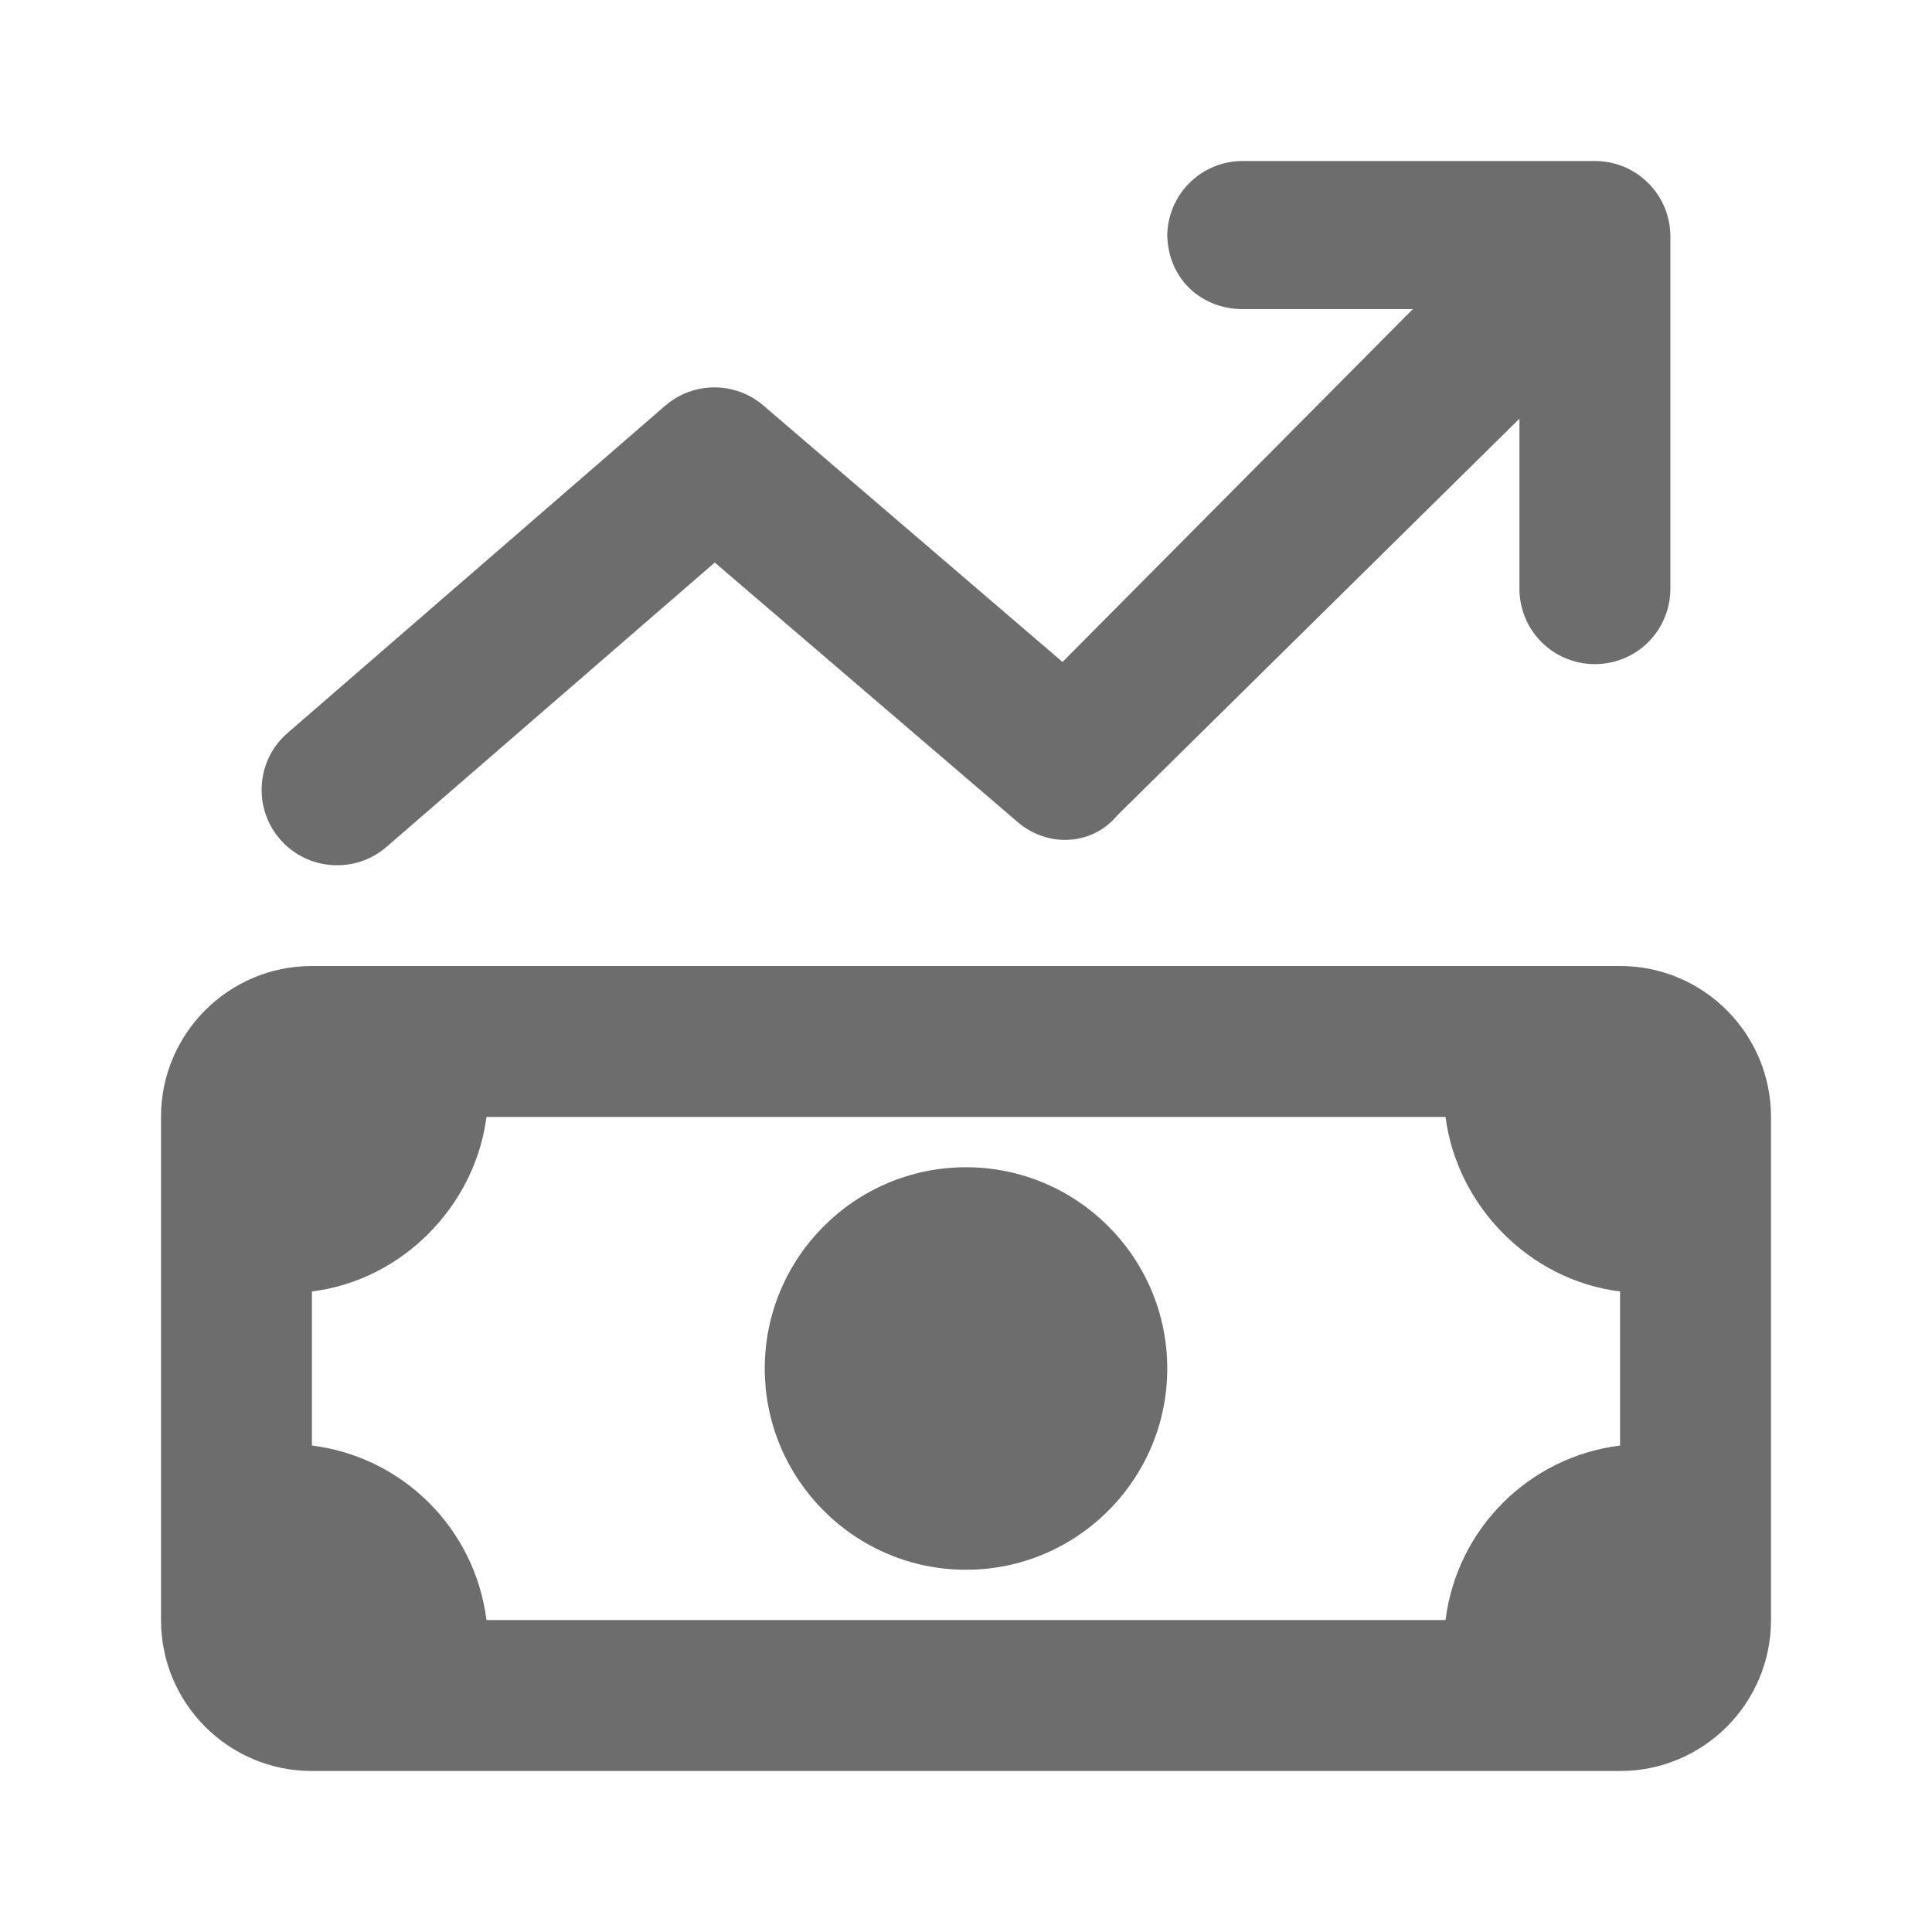 <svg width="24" height="24" viewBox="0 0 24 24" fill="none" xmlns="http://www.w3.org/2000/svg">
<g id="Icon/moneyback">
<path id="Vector" d="M14.5 2.938C14.5 2.42 14.918 2 15.438 2H19.812C20.332 2 20.75 2.42 20.75 2.938V7.312C20.75 7.832 20.332 8.25 19.812 8.25C19.293 8.25 18.875 7.832 18.875 7.312V5.201L13.879 10.129C13.566 10.508 13.012 10.531 12.641 10.211L8.879 6.988L4.802 10.52C4.41 10.859 3.818 10.816 3.479 10.426C3.14 10.035 3.182 9.441 3.573 9.105L8.262 5.041C8.613 4.737 9.133 4.736 9.484 5.038L13.199 8.223L17.551 3.84H15.438C14.918 3.84 14.5 3.455 14.5 2.902V2.938ZM9.5 17C9.5 15.621 10.621 14.5 12 14.5C13.379 14.5 14.5 15.621 14.5 17C14.5 18.379 13.379 19.5 12 19.5C10.621 19.5 9.5 18.379 9.5 17ZM20.125 12C21.16 12 22 12.84 22 13.875V20.125C22 21.16 21.16 22 20.125 22H3.875C2.839 22 2 21.16 2 20.125V13.875C2 12.84 2.839 12 3.875 12H20.125ZM3.875 16.043V17.957C5.006 18.098 5.902 18.992 6.043 20.125H17.957C18.098 18.992 18.992 18.098 20.125 17.957V16.043C18.992 15.902 18.098 14.973 17.957 13.875H6.043C5.902 14.973 5.006 15.902 3.875 16.043Z" fill="#6E6D6D"/>
</g>
</svg>

